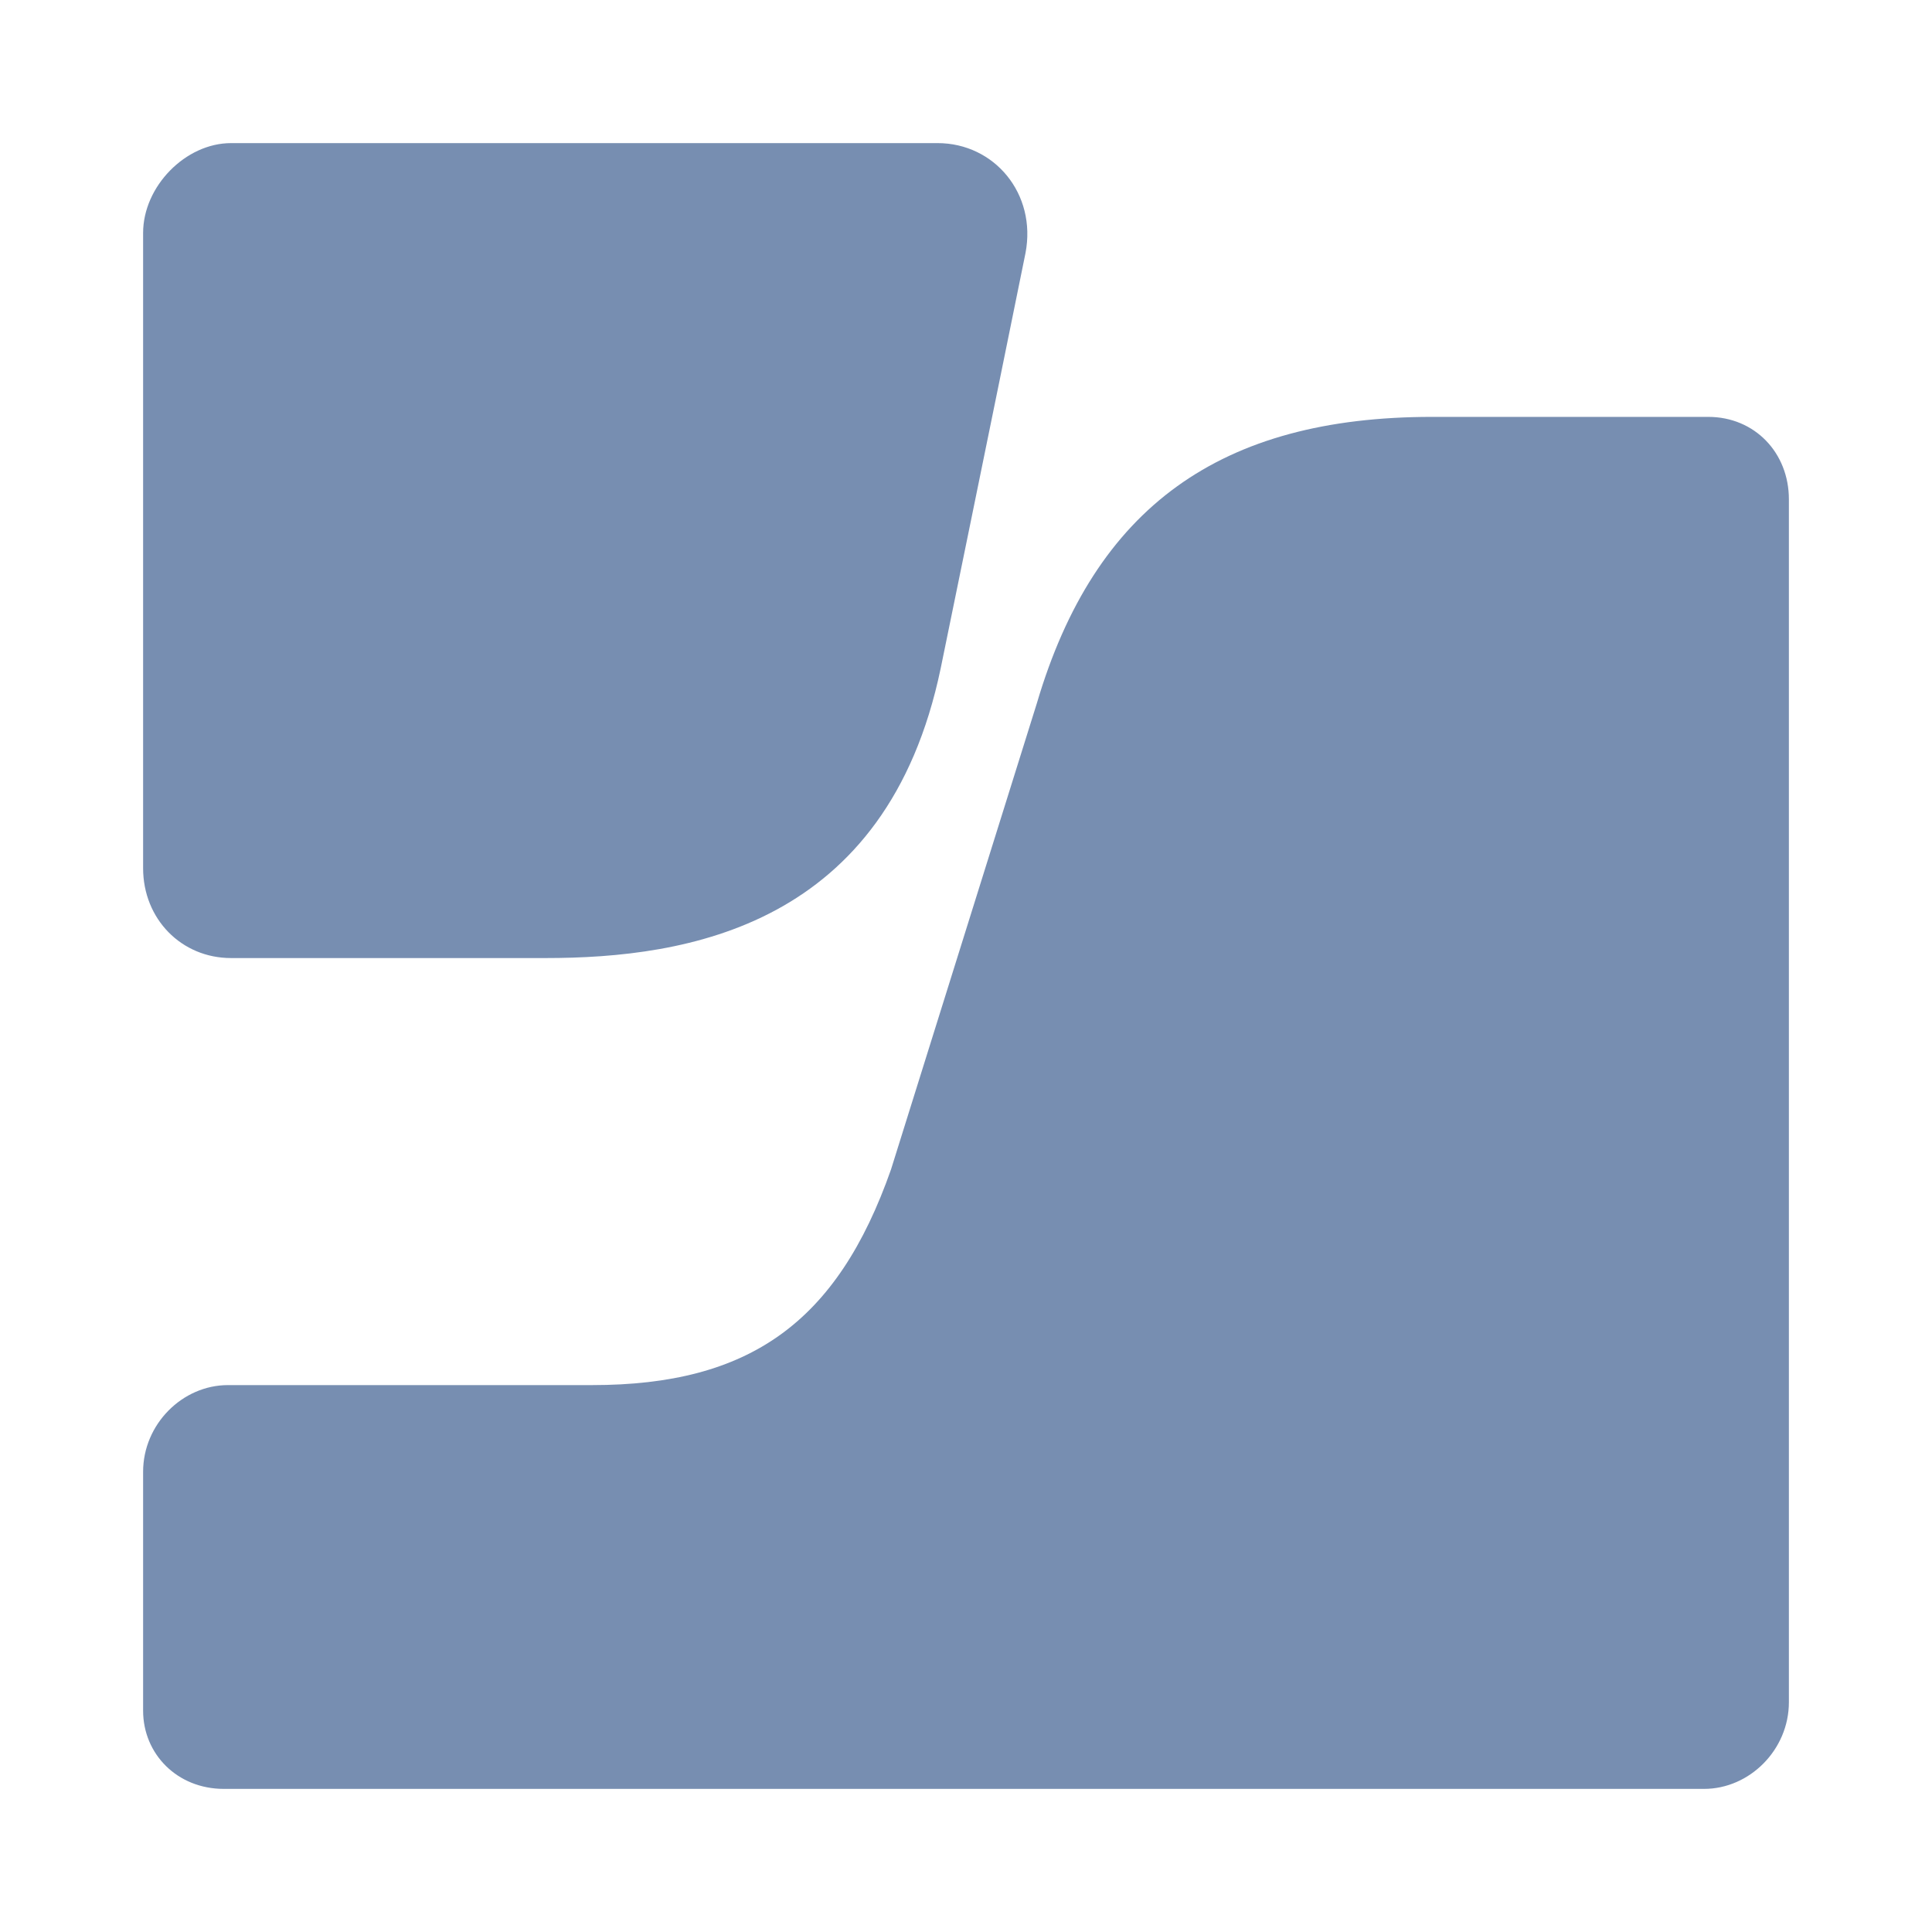 <?xml version="1.0" encoding="UTF-8"?>
<svg xmlns="http://www.w3.org/2000/svg" width="54" height="54" viewBox="0 0 54 54" fill="none">
  <path d="M40.025 11.652C34.127 11.652 30.6 14.163 28.98 19.658L24.904 32.687C23.4 36.971 20.943 38.714 16.548 38.714H6.371C5.099 38.714 4 39.807 4 41.137V47.814C4 49.025 4.954 50 6.255 50H47.629C48.901 50 50 48.907 50 47.577V13.956C50 12.656 49.046 11.652 47.745 11.652H40.025ZM6.458 4C5.185 4 4 5.211 4 6.511V24.267C4 25.685 5.07 26.778 6.458 26.778H15.247C19.208 26.778 24.788 25.892 26.292 18.683C26.292 18.683 27.795 11.357 28.663 7.073C28.98 5.418 27.795 4 26.205 4H6.458Z" fill="#778EB1"></path>
</svg>
